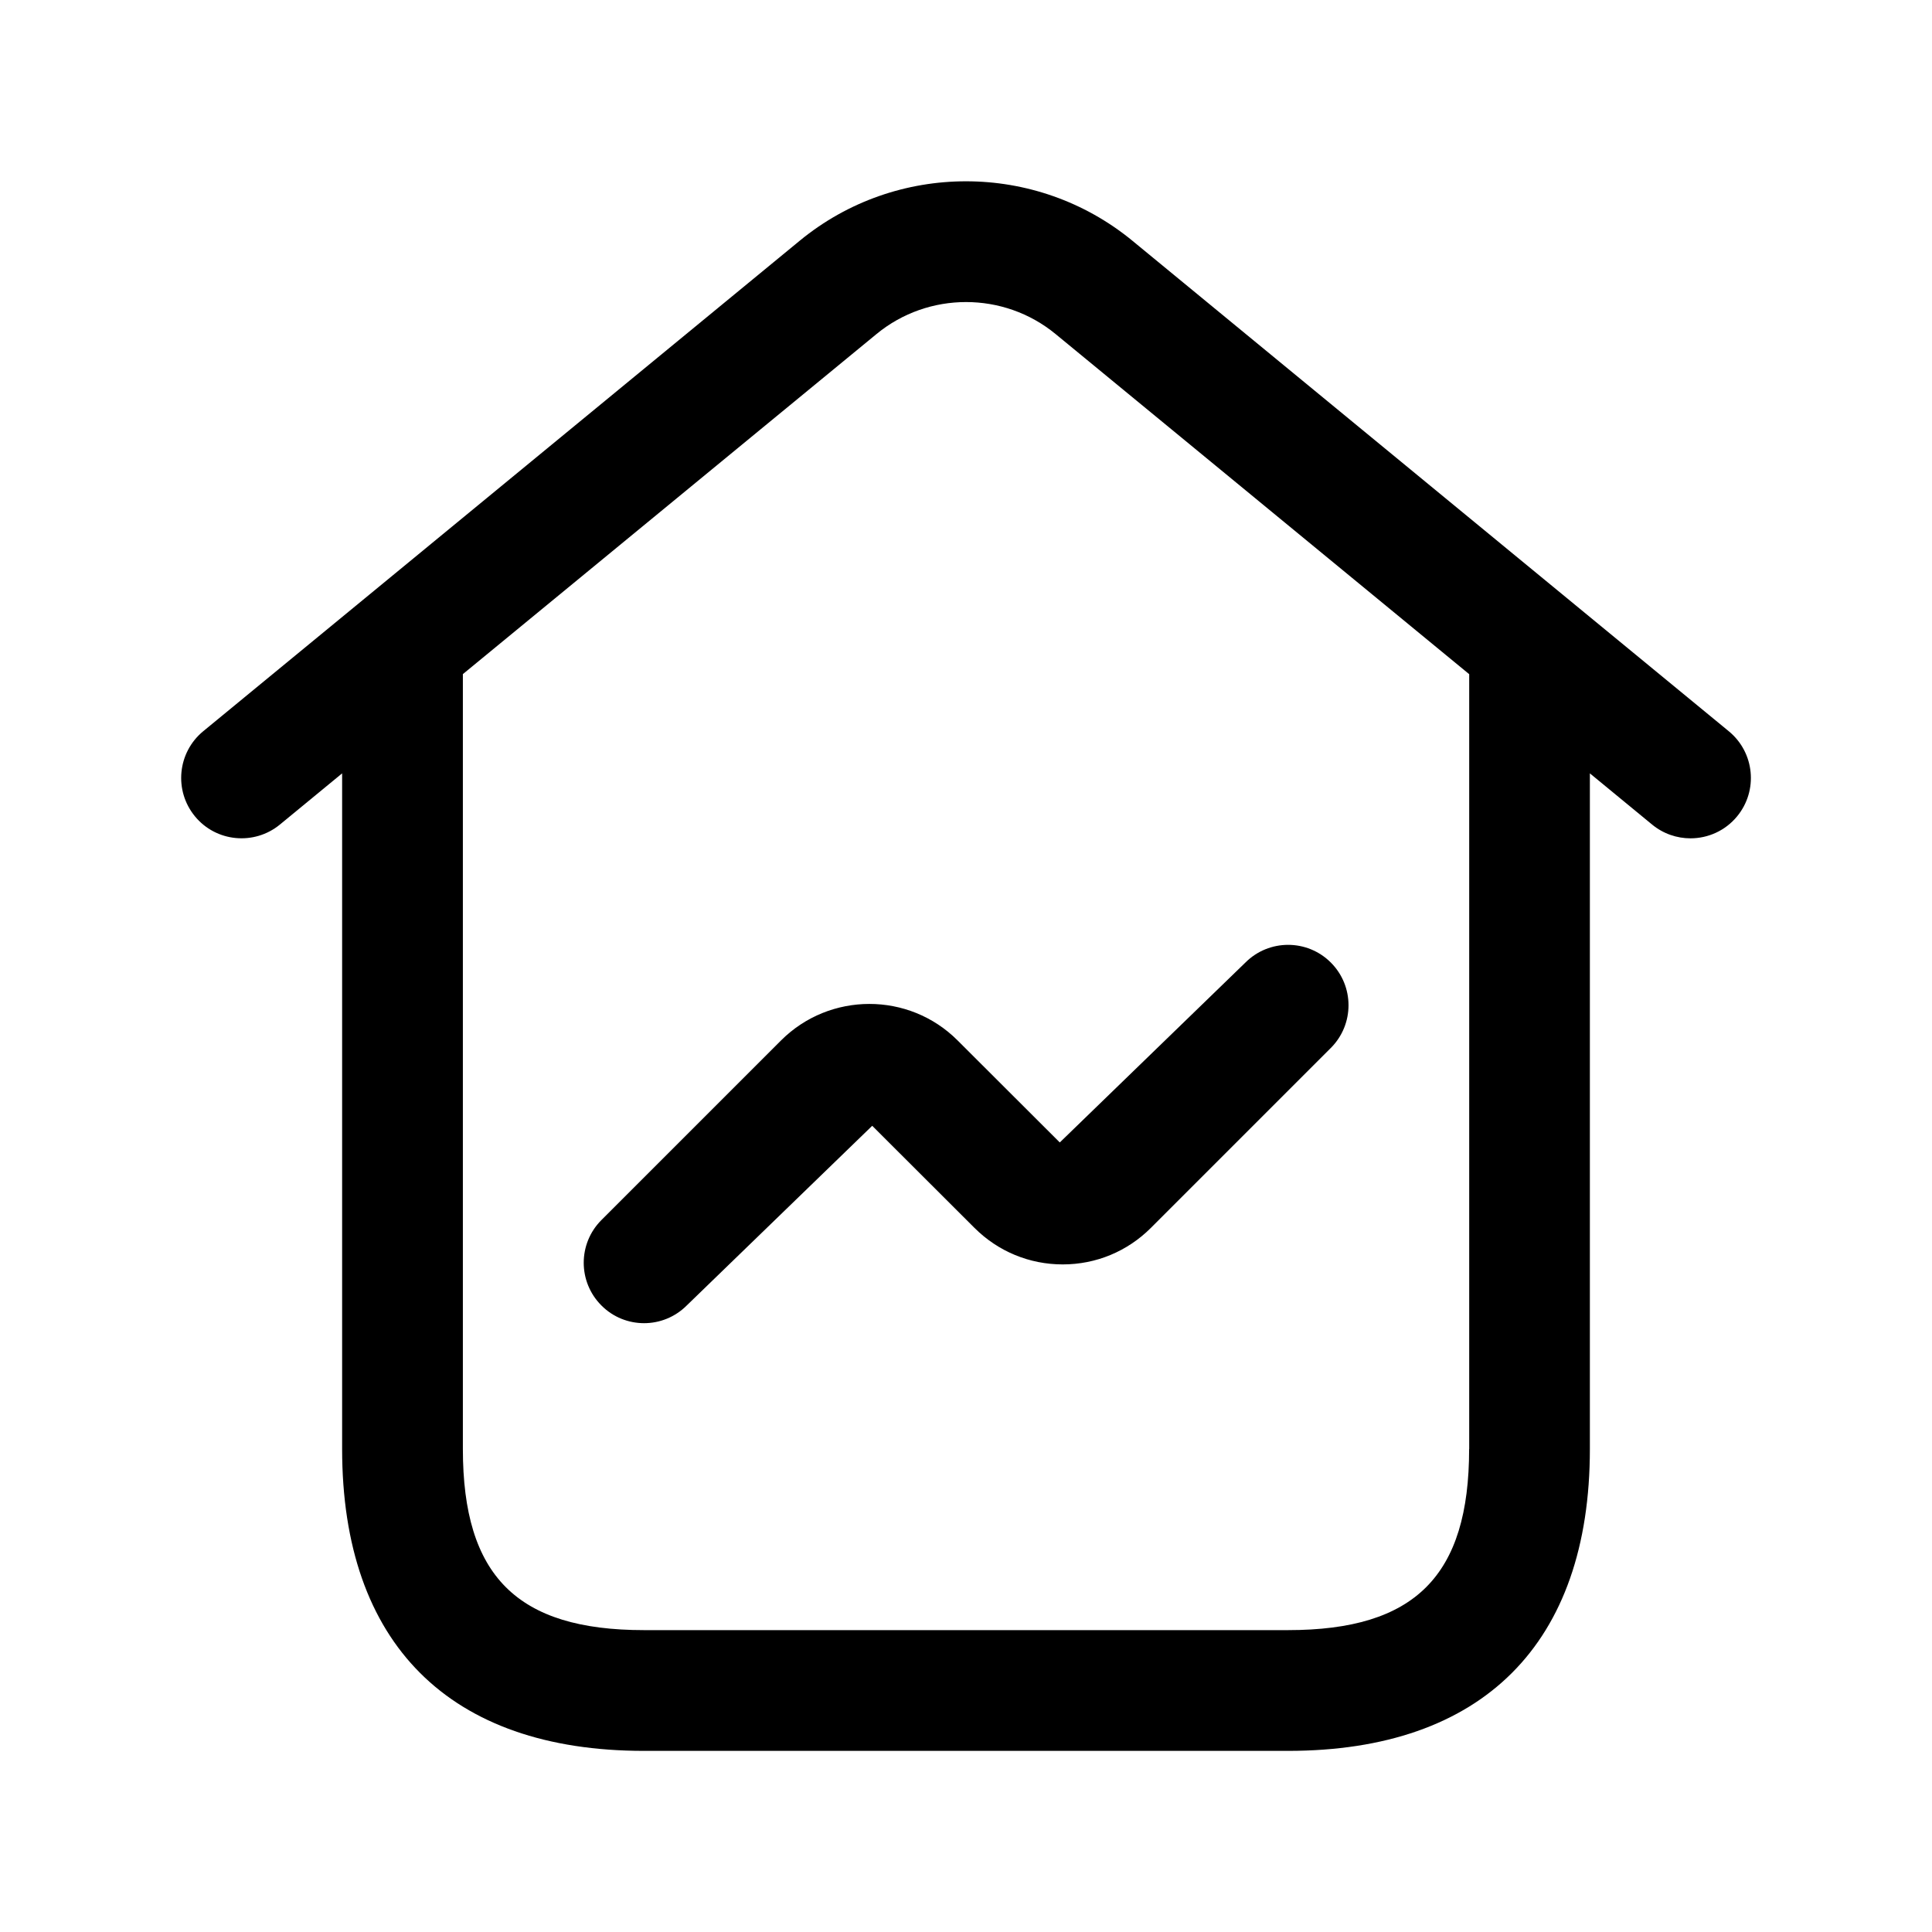 <svg width="24" height="24" viewBox="0 0 24 24" fill="none" xmlns="http://www.w3.org/2000/svg">
<path d="M21.477 9.085L14.065 2.989C12.868 2.007 11.133 2.006 9.936 2.989L2.524 9.084C2.205 9.347 2.158 9.819 2.421 10.14C2.684 10.461 3.158 10.505 3.477 10.243L4.25 9.607V18C4.25 20.418 5.582 21.75 8 21.75H16C18.418 21.75 19.75 20.418 19.75 18V9.607L20.523 10.243C20.663 10.358 20.832 10.414 21 10.414C21.216 10.414 21.431 10.321 21.579 10.141C21.843 9.82 21.796 9.348 21.477 9.085ZM18.25 18C18.25 19.577 17.577 20.25 16 20.25H8C6.423 20.25 5.75 19.577 5.75 18V8.374L10.889 4.149C11.532 3.62 12.469 3.62 13.112 4.149L18.251 8.375V18H18.25ZM11.894 12.923L13.165 14.192L15.471 11.957C15.764 11.664 16.239 11.664 16.532 11.957C16.825 12.25 16.825 12.725 16.532 13.018L14.297 15.253C14.005 15.545 13.616 15.707 13.202 15.707C13.202 15.707 13.202 15.707 13.201 15.707C12.788 15.707 12.399 15.546 12.106 15.254L10.835 13.985L8.531 16.217C8.385 16.363 8.193 16.437 8.001 16.437C7.809 16.437 7.617 16.364 7.471 16.217C7.178 15.924 7.178 15.449 7.471 15.156L9.703 12.924C10.308 12.321 11.29 12.32 11.894 12.923Z" fill="black"/>
</svg>
